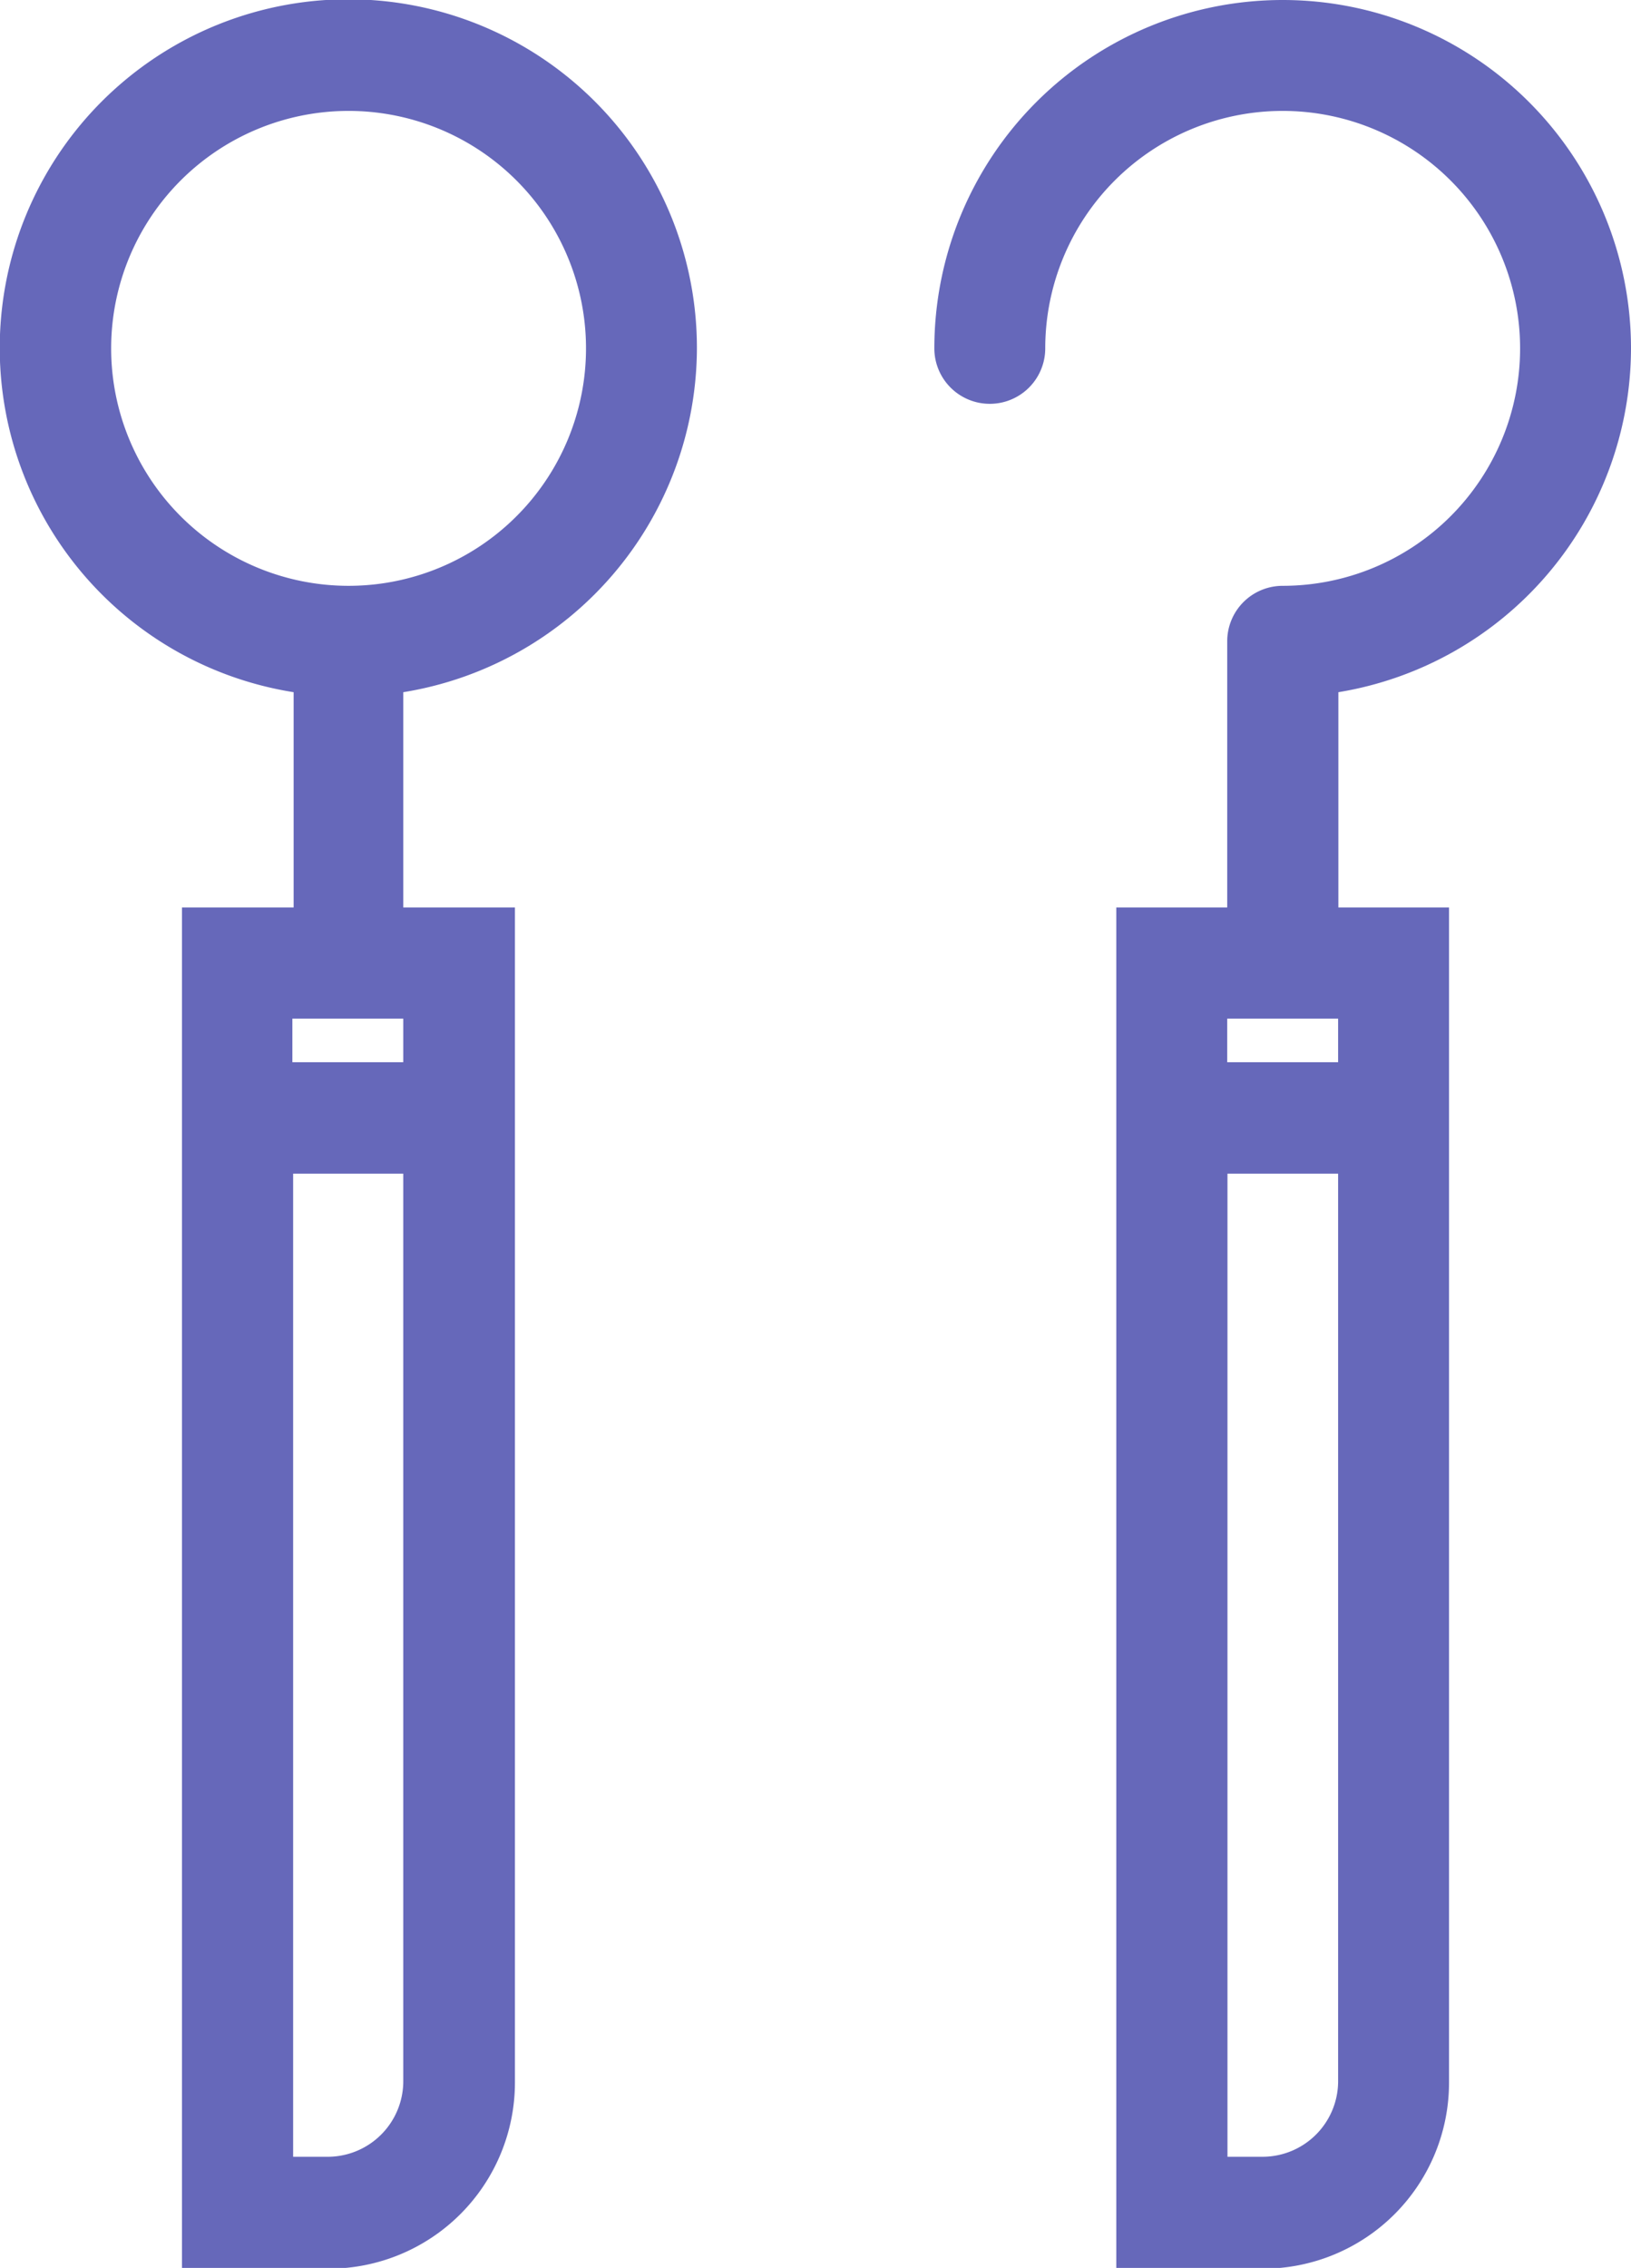 <svg xmlns="http://www.w3.org/2000/svg" data-name="Layer 1" viewBox="0 0 64.71 89.97"><defs><style>.cls-1{fill:#6668ba;}</style></defs><path class="cls-1" d="M27.65,13.82a13.83,13.83,0,1,0-16,13.64V36H7.22V90h5.83a7.39,7.39,0,0,0,7.38-7.38V36H16V27.46A13.86,13.86,0,0,0,27.65,13.82ZM16,42.14h-4.4V40.41H16Zm-3,43.42H11.63v-39H16v36A3,3,0,0,1,13.05,85.56ZM4.41,13.82a9.42,9.42,0,1,1,9.41,9.42A9.42,9.42,0,0,1,4.41,13.82Z"></path><path class="cls-1" d="M64.71,13.82a13.82,13.82,0,1,0-27.64,0,2.2,2.2,0,1,0,4.4,0,9.42,9.42,0,1,1,9.42,9.42,2.2,2.2,0,0,0-2.2,2.2V36h-4.4V90h5.83a7.38,7.38,0,0,0,7.37-7.38V36H53.1V27.46A13.85,13.85,0,0,0,64.71,13.82ZM53.09,42.14h-4.4V40.41h4.4Zm-3,43.42H48.7v-39h4.39v36A3,3,0,0,1,50.12,85.56Z"></path></svg>